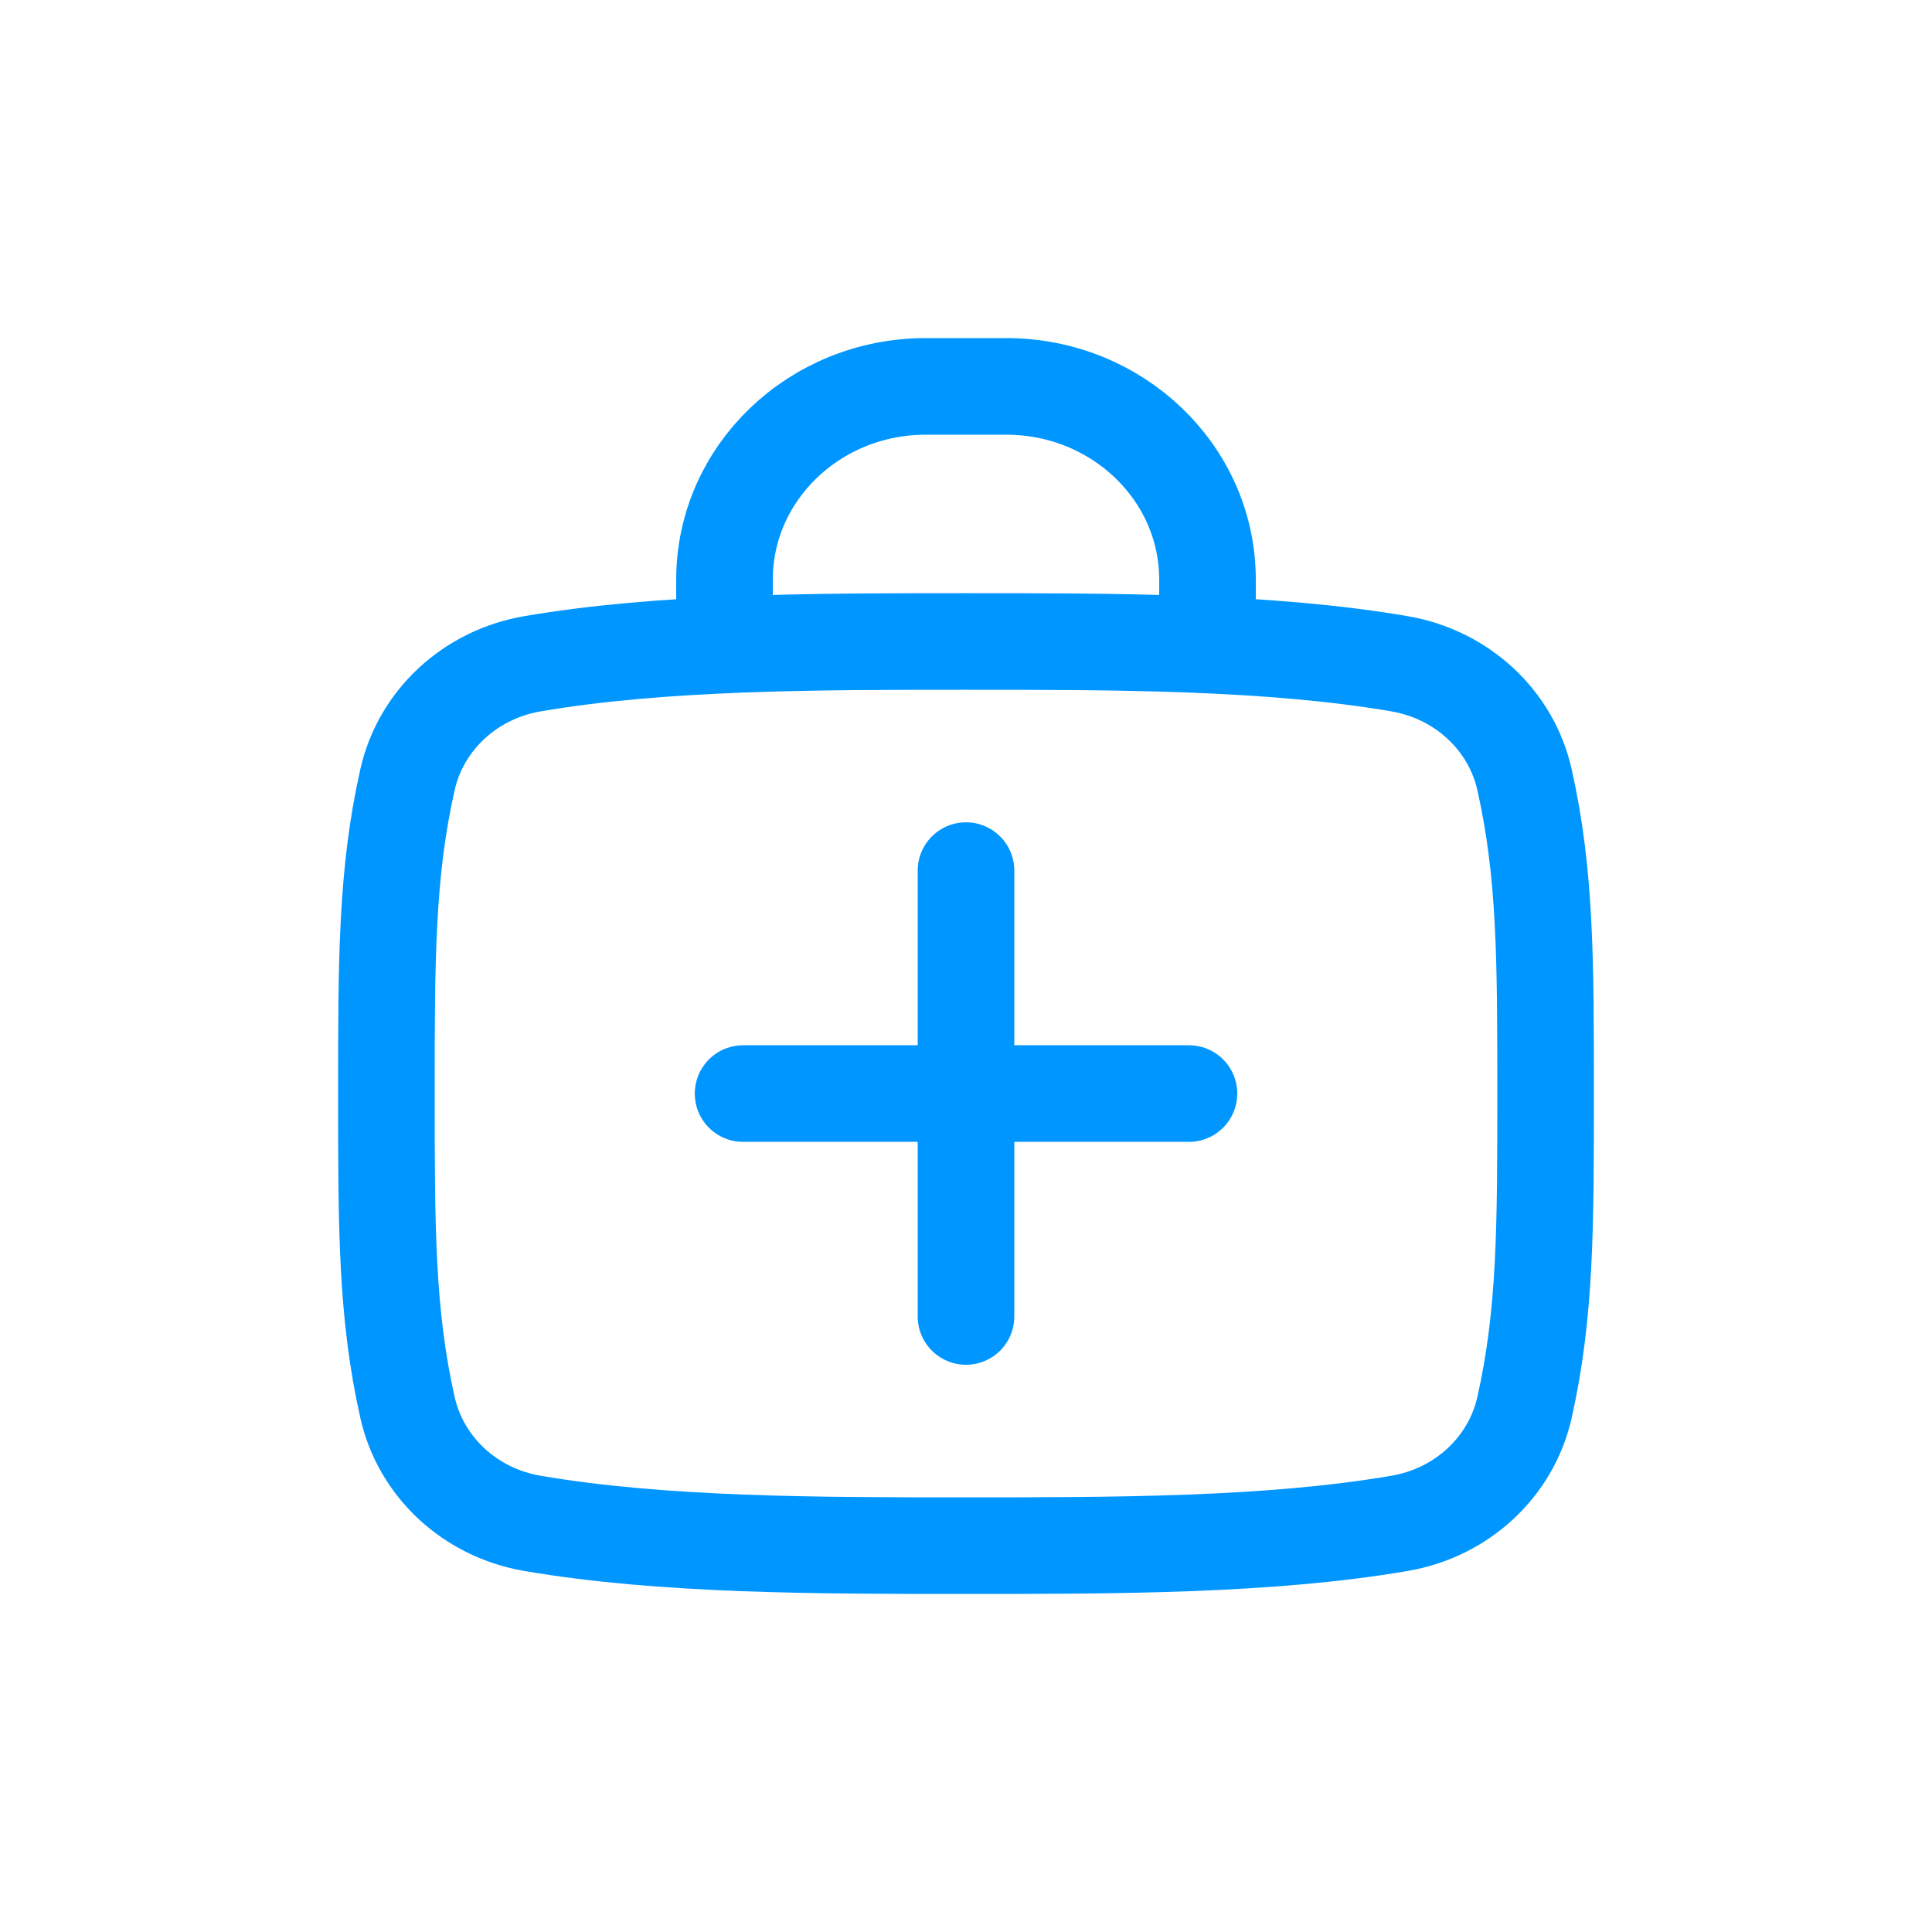 <svg width="40" height="40" viewBox="0 0 40 40" fill="none" xmlns="http://www.w3.org/2000/svg">
<path d="M20 13.281C16.927 13.281 13.714 13.281 11.021 13.743C9.731 13.965 8.714 14.911 8.437 16.141C8 18.08 8 19.889 8 22.641C8 25.394 8 27.202 8.437 29.141C8.714 30.372 9.731 31.318 11.021 31.539C13.714 32.001 16.927 32.001 20 32.001C23.073 32.001 26.286 32.001 28.978 31.539C30.269 31.318 31.286 30.372 31.563 29.141C32 27.202 32 25.394 32 22.641C32 19.889 32 18.08 31.563 16.141C31.286 14.911 30.269 13.965 28.978 13.743C26.286 13.281 23.073 13.281 20 13.281Z" stroke="#0096FF" stroke-width="2" stroke-linecap="round" stroke-linejoin="round"/>
<path d="M15 13.347V12C15 9.791 16.866 8 19.167 8H20.833C23.134 8 25 9.791 25 12V13.347" stroke="#0096FF" stroke-width="2" stroke-linecap="round" stroke-linejoin="round"/>
<path d="M20 18.025V27.256M15.385 22.641H24.616" stroke="#0096FF" stroke-width="2" stroke-linecap="round" stroke-linejoin="round"/>
</svg>

